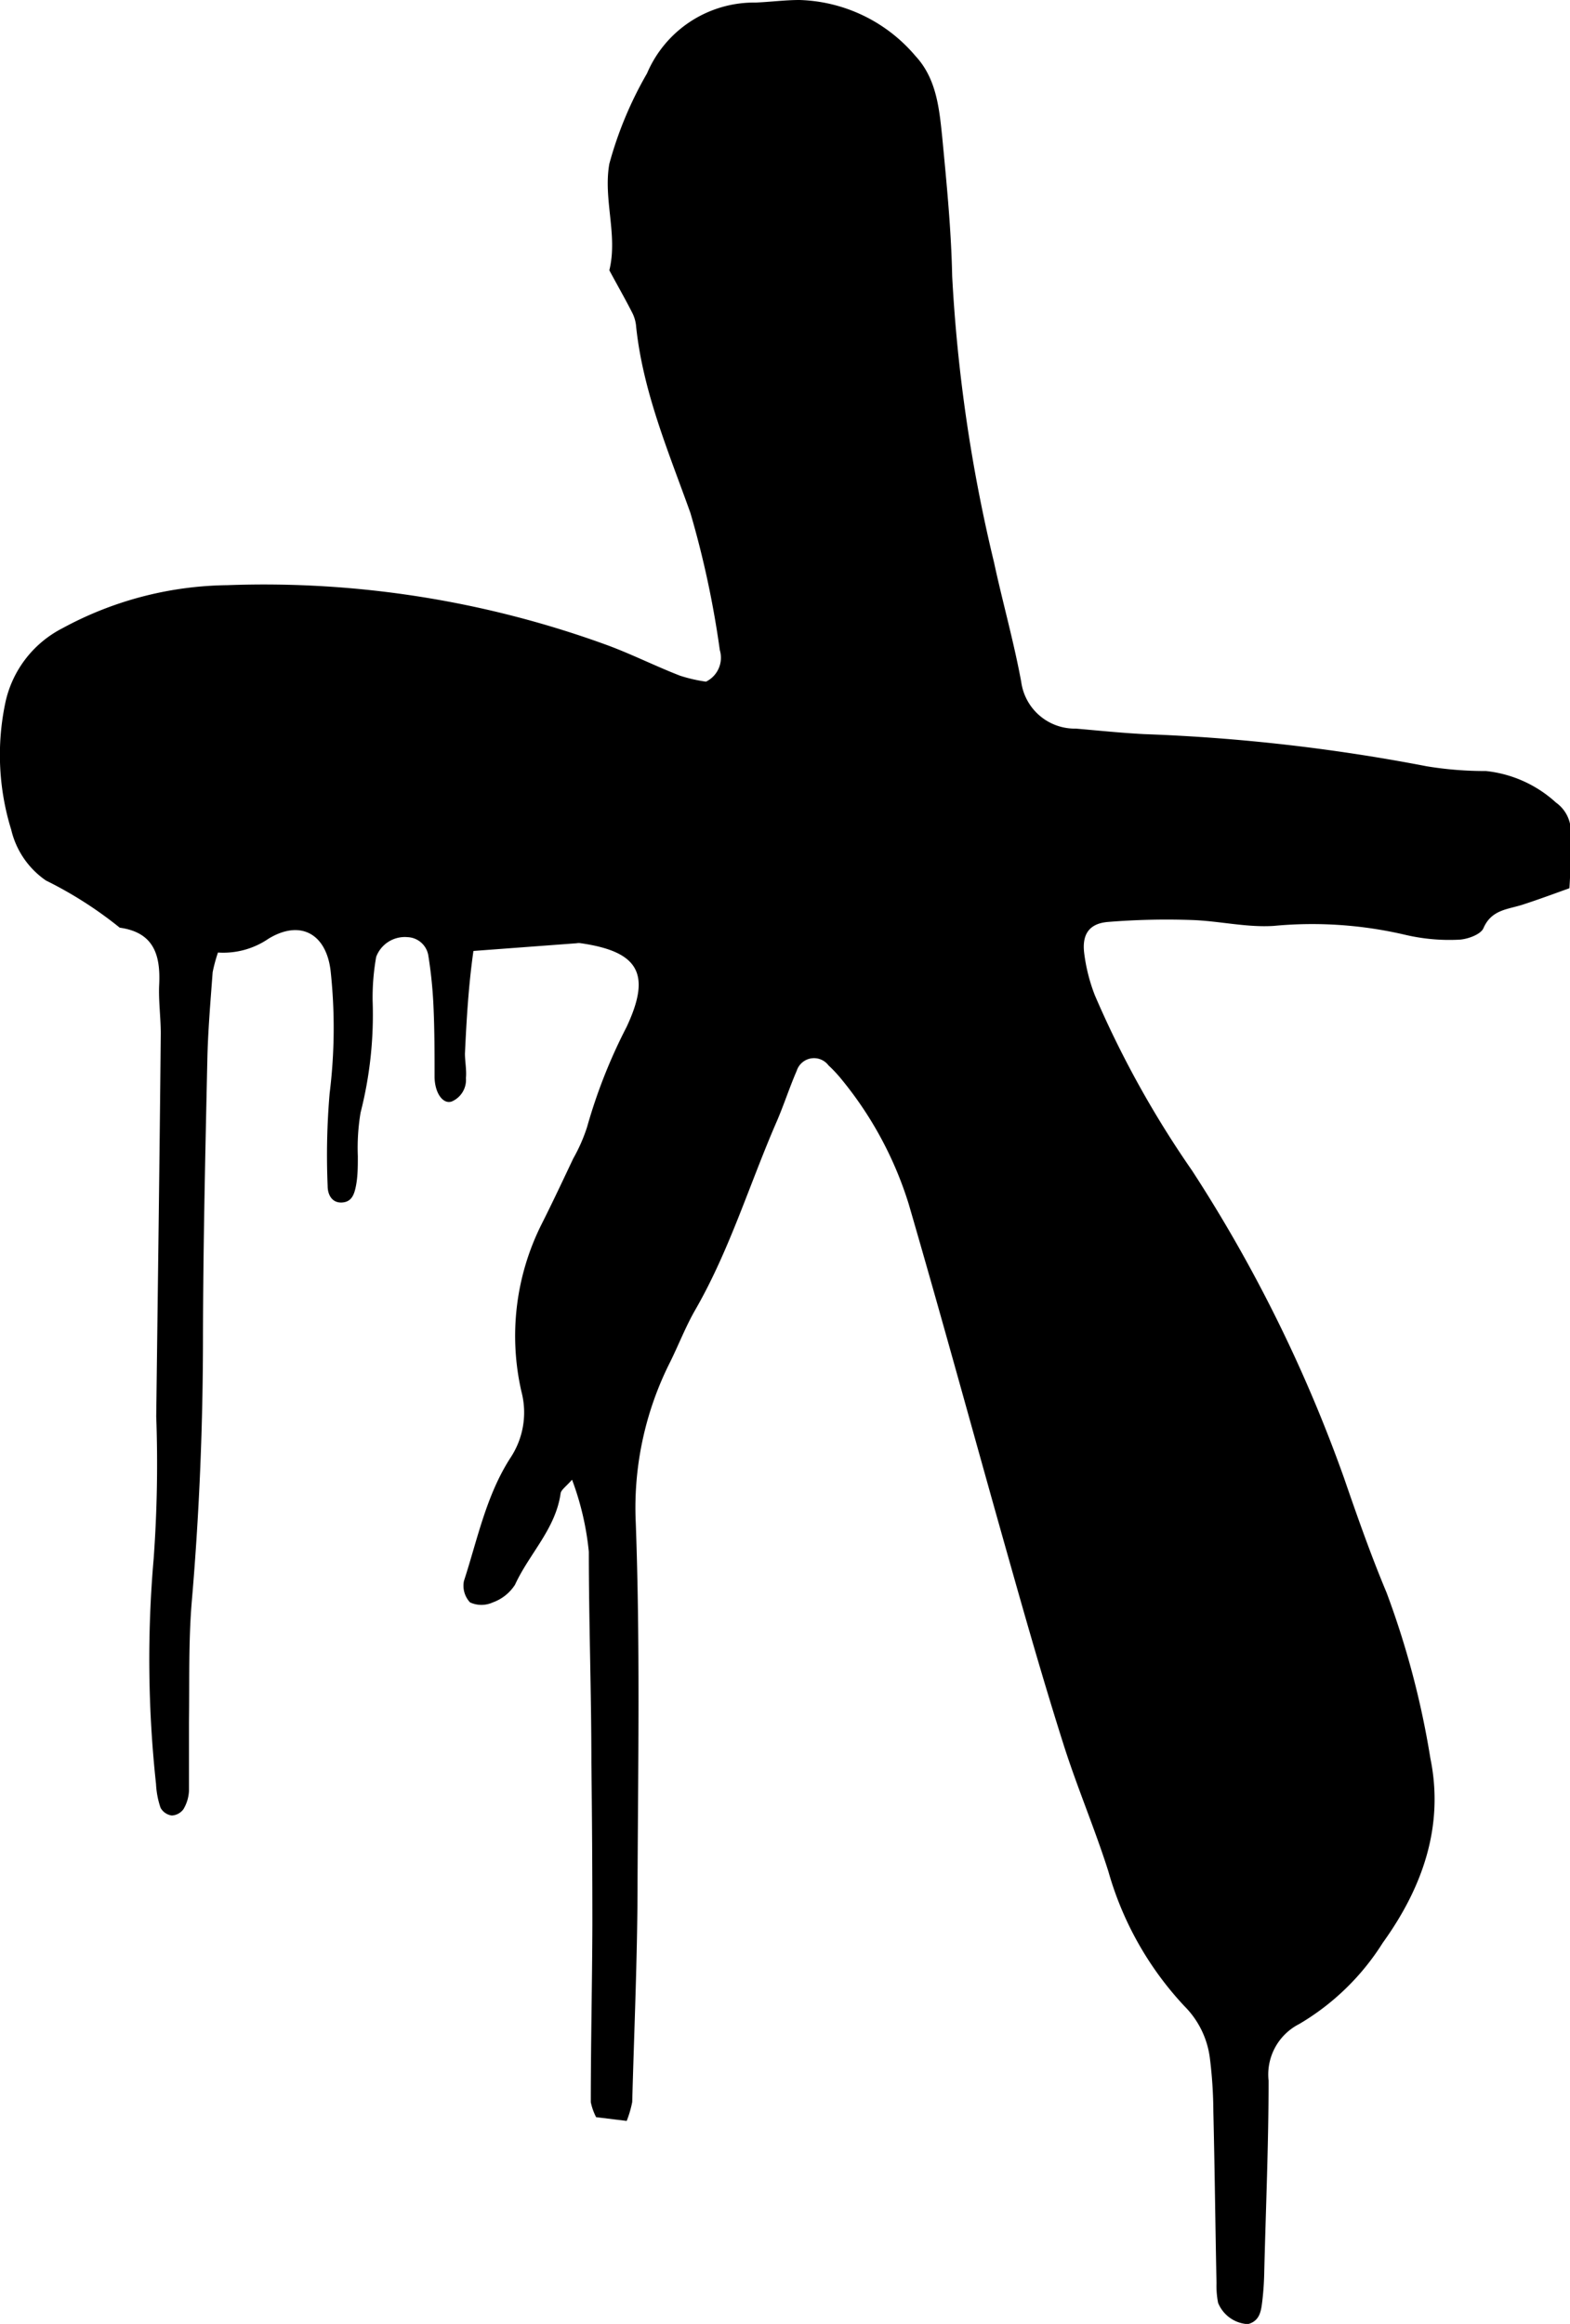 <svg xmlns="http://www.w3.org/2000/svg" viewBox="0 0 79.59 117.79"><title>Estrella brush</title><g id="Capa_2" data-name="Capa 2"><g id="Info"><path d="M31.77,107.5l-1.55-.19a2.93,2.93,0,0,1-.27-.76c0-3,.07-6,.08-9q0-4.11-.05-8.2c0-3.57-.13-7.13-.13-10.7A14.42,14.42,0,0,0,29,75c-.31.35-.55.51-.58.69-.25,1.8-1.59,3.06-2.31,4.63a2.23,2.23,0,0,1-1.13.9,1.39,1.39,0,0,1-1.15,0,1.23,1.23,0,0,1-.31-1.09c.69-2.12,1.13-4.35,2.37-6.26a4.15,4.15,0,0,0,.55-3.31,12.63,12.63,0,0,1,1-8.48c.56-1.11,1.09-2.24,1.62-3.36a8.55,8.55,0,0,0,.7-1.59,27.07,27.07,0,0,1,2-5.07c1.26-2.68.64-3.82-2.3-4.25a.67.67,0,0,0-.24,0L24,48.2c-.25,1.76-.35,3.48-.43,5.2,0,.41.09.83.05,1.24a1.19,1.19,0,0,1-.72,1.19c-.43.15-.85-.4-.87-1.22,0-1.16,0-2.33-.05-3.49a22.61,22.61,0,0,0-.27-2.71,1.11,1.11,0,0,0-1.05-.91,1.55,1.55,0,0,0-1.59,1,11.81,11.81,0,0,0-.18,2.22,20.05,20.05,0,0,1-.61,5.67,10.76,10.76,0,0,0-.14,2.21c0,.5,0,1-.09,1.48s-.23.85-.73.87-.71-.41-.71-.83a36.8,36.8,0,0,1,.1-4.7,26.88,26.88,0,0,0,.05-6.21c-.22-1.89-1.54-2.61-3.15-1.63a4.06,4.06,0,0,1-2.56.7,7.68,7.68,0,0,0-.27,1c-.11,1.49-.24,3-.27,4.47-.1,4.64-.21,9.28-.22,13.93,0,4.48-.18,8.94-.56,13.4-.18,2.06-.12,4.14-.15,6.21,0,1.16,0,2.32,0,3.48a2,2,0,0,1-.28.93.78.78,0,0,1-.59.32.77.77,0,0,1-.57-.39,4.33,4.33,0,0,1-.23-1.2A58.78,58.78,0,0,1,7.79,79a66.64,66.64,0,0,0,.13-7.21c.08-6.47.17-12.94.23-19.41,0-.83-.12-1.66-.08-2.48.07-1.48-.26-2.64-2-2.88a20.11,20.11,0,0,0-3.74-2.39A4.32,4.32,0,0,1,.57,42.06a12.82,12.82,0,0,1-.31-6.39,5.54,5.54,0,0,1,2.91-3.83,17.91,17.91,0,0,1,8.35-2.18,50.75,50.75,0,0,1,19.29,3.05c1.24.46,2.43,1.06,3.67,1.54a7.76,7.76,0,0,0,1.31.3,1.35,1.35,0,0,0,.7-1.6A48.34,48.34,0,0,0,35,26c-1.1-3.08-2.4-6.12-2.75-9.43a1.87,1.87,0,0,0-.19-.7c-.37-.73-.78-1.44-1.17-2.17.44-1.79-.32-3.59,0-5.4A19.25,19.25,0,0,1,32.8,3.72,5.9,5.9,0,0,1,38.3.13C39.05.1,39.79,0,40.53,0a8,8,0,0,1,5.88,2.84C47.49,4,47.62,5.55,47.77,7c.22,2.31.45,4.63.5,7a79.75,79.75,0,0,0,2.12,14.5c.43,2,1,4,1.38,6.06a2.74,2.74,0,0,0,2.77,2.37c1.16.1,2.31.22,3.47.28a93.17,93.17,0,0,1,14.32,1.63,18.19,18.19,0,0,0,3,.24,6.23,6.23,0,0,1,3.55,1.6,1.78,1.78,0,0,1,.75,1.5c0,.9,0,1.8-.07,2.84-.83.3-1.59.58-2.36.83s-1.59.25-2,1.2c-.14.32-.83.57-1.27.58a9.78,9.78,0,0,1-2.7-.25,20.7,20.7,0,0,0-6.66-.45c-1.39.09-2.8-.26-4.2-.3a36.93,36.93,0,0,0-4.21.1c-.93.08-1.31.61-1.2,1.56a8.92,8.92,0,0,0,.54,2.15,50.43,50.43,0,0,0,4.93,8.89,74.23,74.23,0,0,1,7.7,15.57c.69,2,1.36,3.91,2.16,5.82a43.8,43.8,0,0,1,2.22,8.39c.71,3.45-.4,6.57-2.41,9.36a12.48,12.48,0,0,1-4.24,4.12,2.87,2.87,0,0,0-1.55,2.87c0,3.23-.14,6.46-.22,9.69a14.71,14.71,0,0,1-.1,1.49c-.06.49-.12,1-.73,1.16a1.73,1.73,0,0,1-1.51-1.08,4.53,4.53,0,0,1-.08-1c-.06-2.9-.09-5.8-.16-8.7a22.62,22.62,0,0,0-.18-2.73,4.52,4.52,0,0,0-1.28-2.6,16.58,16.58,0,0,1-3.86-6.83c-.7-2.21-1.62-4.35-2.31-6.55-1-3.16-1.91-6.35-2.81-9.54-1.67-5.9-3.28-11.82-5-17.73a18.65,18.65,0,0,0-3.39-6.31A6.78,6.78,0,0,0,42,54a.92.92,0,0,0-1.61.27c-.36.83-.64,1.7-1,2.54C38,60,37,63.33,35.27,66.35c-.5.86-.86,1.8-1.3,2.69a16.38,16.38,0,0,0-1.74,8.15c.22,6,.12,12.1.09,18.16,0,3.73-.17,7.46-.27,11.19A5.4,5.4,0,0,1,31.77,107.5Z"></path></g></g></svg>